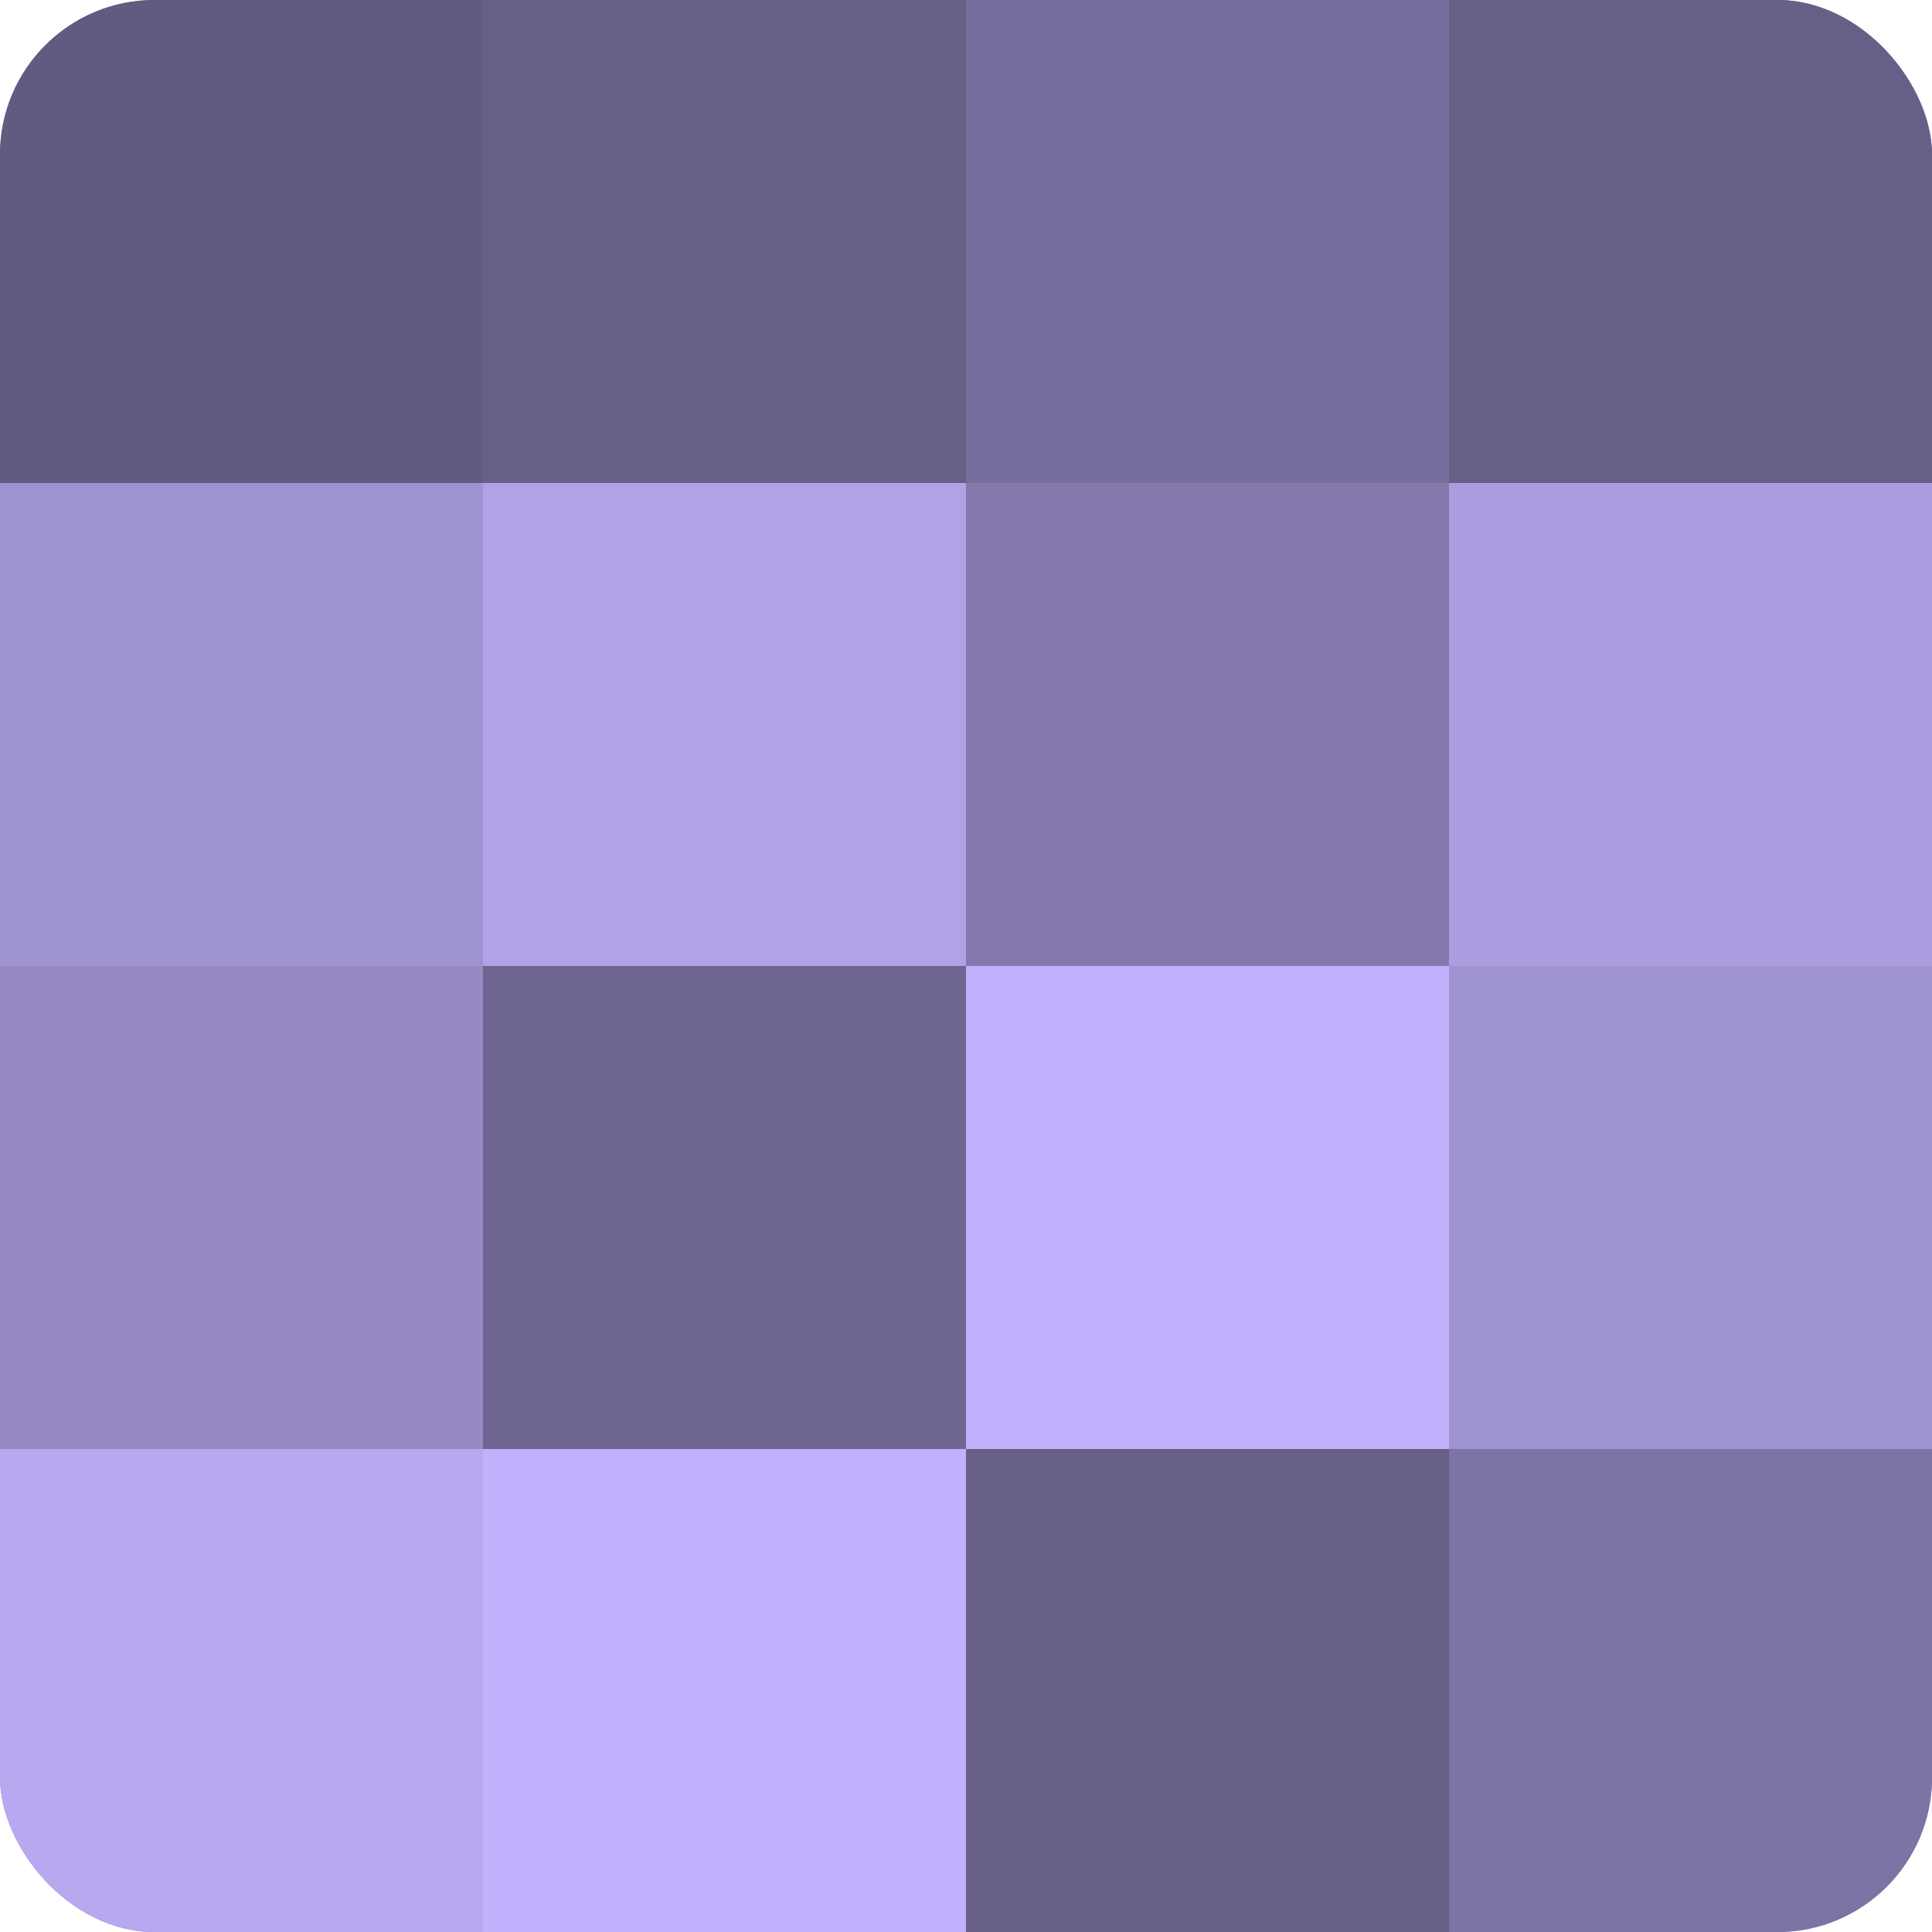 <?xml version="1.0" encoding="UTF-8"?>
<svg xmlns="http://www.w3.org/2000/svg" width="60" height="60" viewBox="0 0 100 100" preserveAspectRatio="xMidYMid meet"><defs><clipPath id="c" width="100" height="100"><rect width="100" height="100" rx="8" ry="8"/></clipPath></defs><g clip-path="url(#c)"><rect width="100" height="100" fill="#7a70a0"/><rect width="25" height="25" fill="#625a80"/><rect y="25" width="25" height="25" fill="#9f92d0"/><rect y="50" width="25" height="25" fill="#9689c4"/><rect y="75" width="25" height="25" fill="#b7a8f0"/><rect x="25" width="25" height="25" fill="#685f88"/><rect x="25" y="25" width="25" height="25" fill="#b1a2e8"/><rect x="25" y="50" width="25" height="25" fill="#6e6590"/><rect x="25" y="75" width="25" height="25" fill="#c1b0fc"/><rect x="50" width="25" height="25" fill="#776d9c"/><rect x="50" y="25" width="25" height="25" fill="#8478ac"/><rect x="50" y="50" width="25" height="25" fill="#c1b0fc"/><rect x="50" y="75" width="25" height="25" fill="#685f88"/><rect x="75" width="25" height="25" fill="#685f88"/><rect x="75" y="25" width="25" height="25" fill="#ab9de0"/><rect x="75" y="50" width="25" height="25" fill="#9f92d0"/><rect x="75" y="75" width="25" height="25" fill="#7d73a4"/></g></svg>
